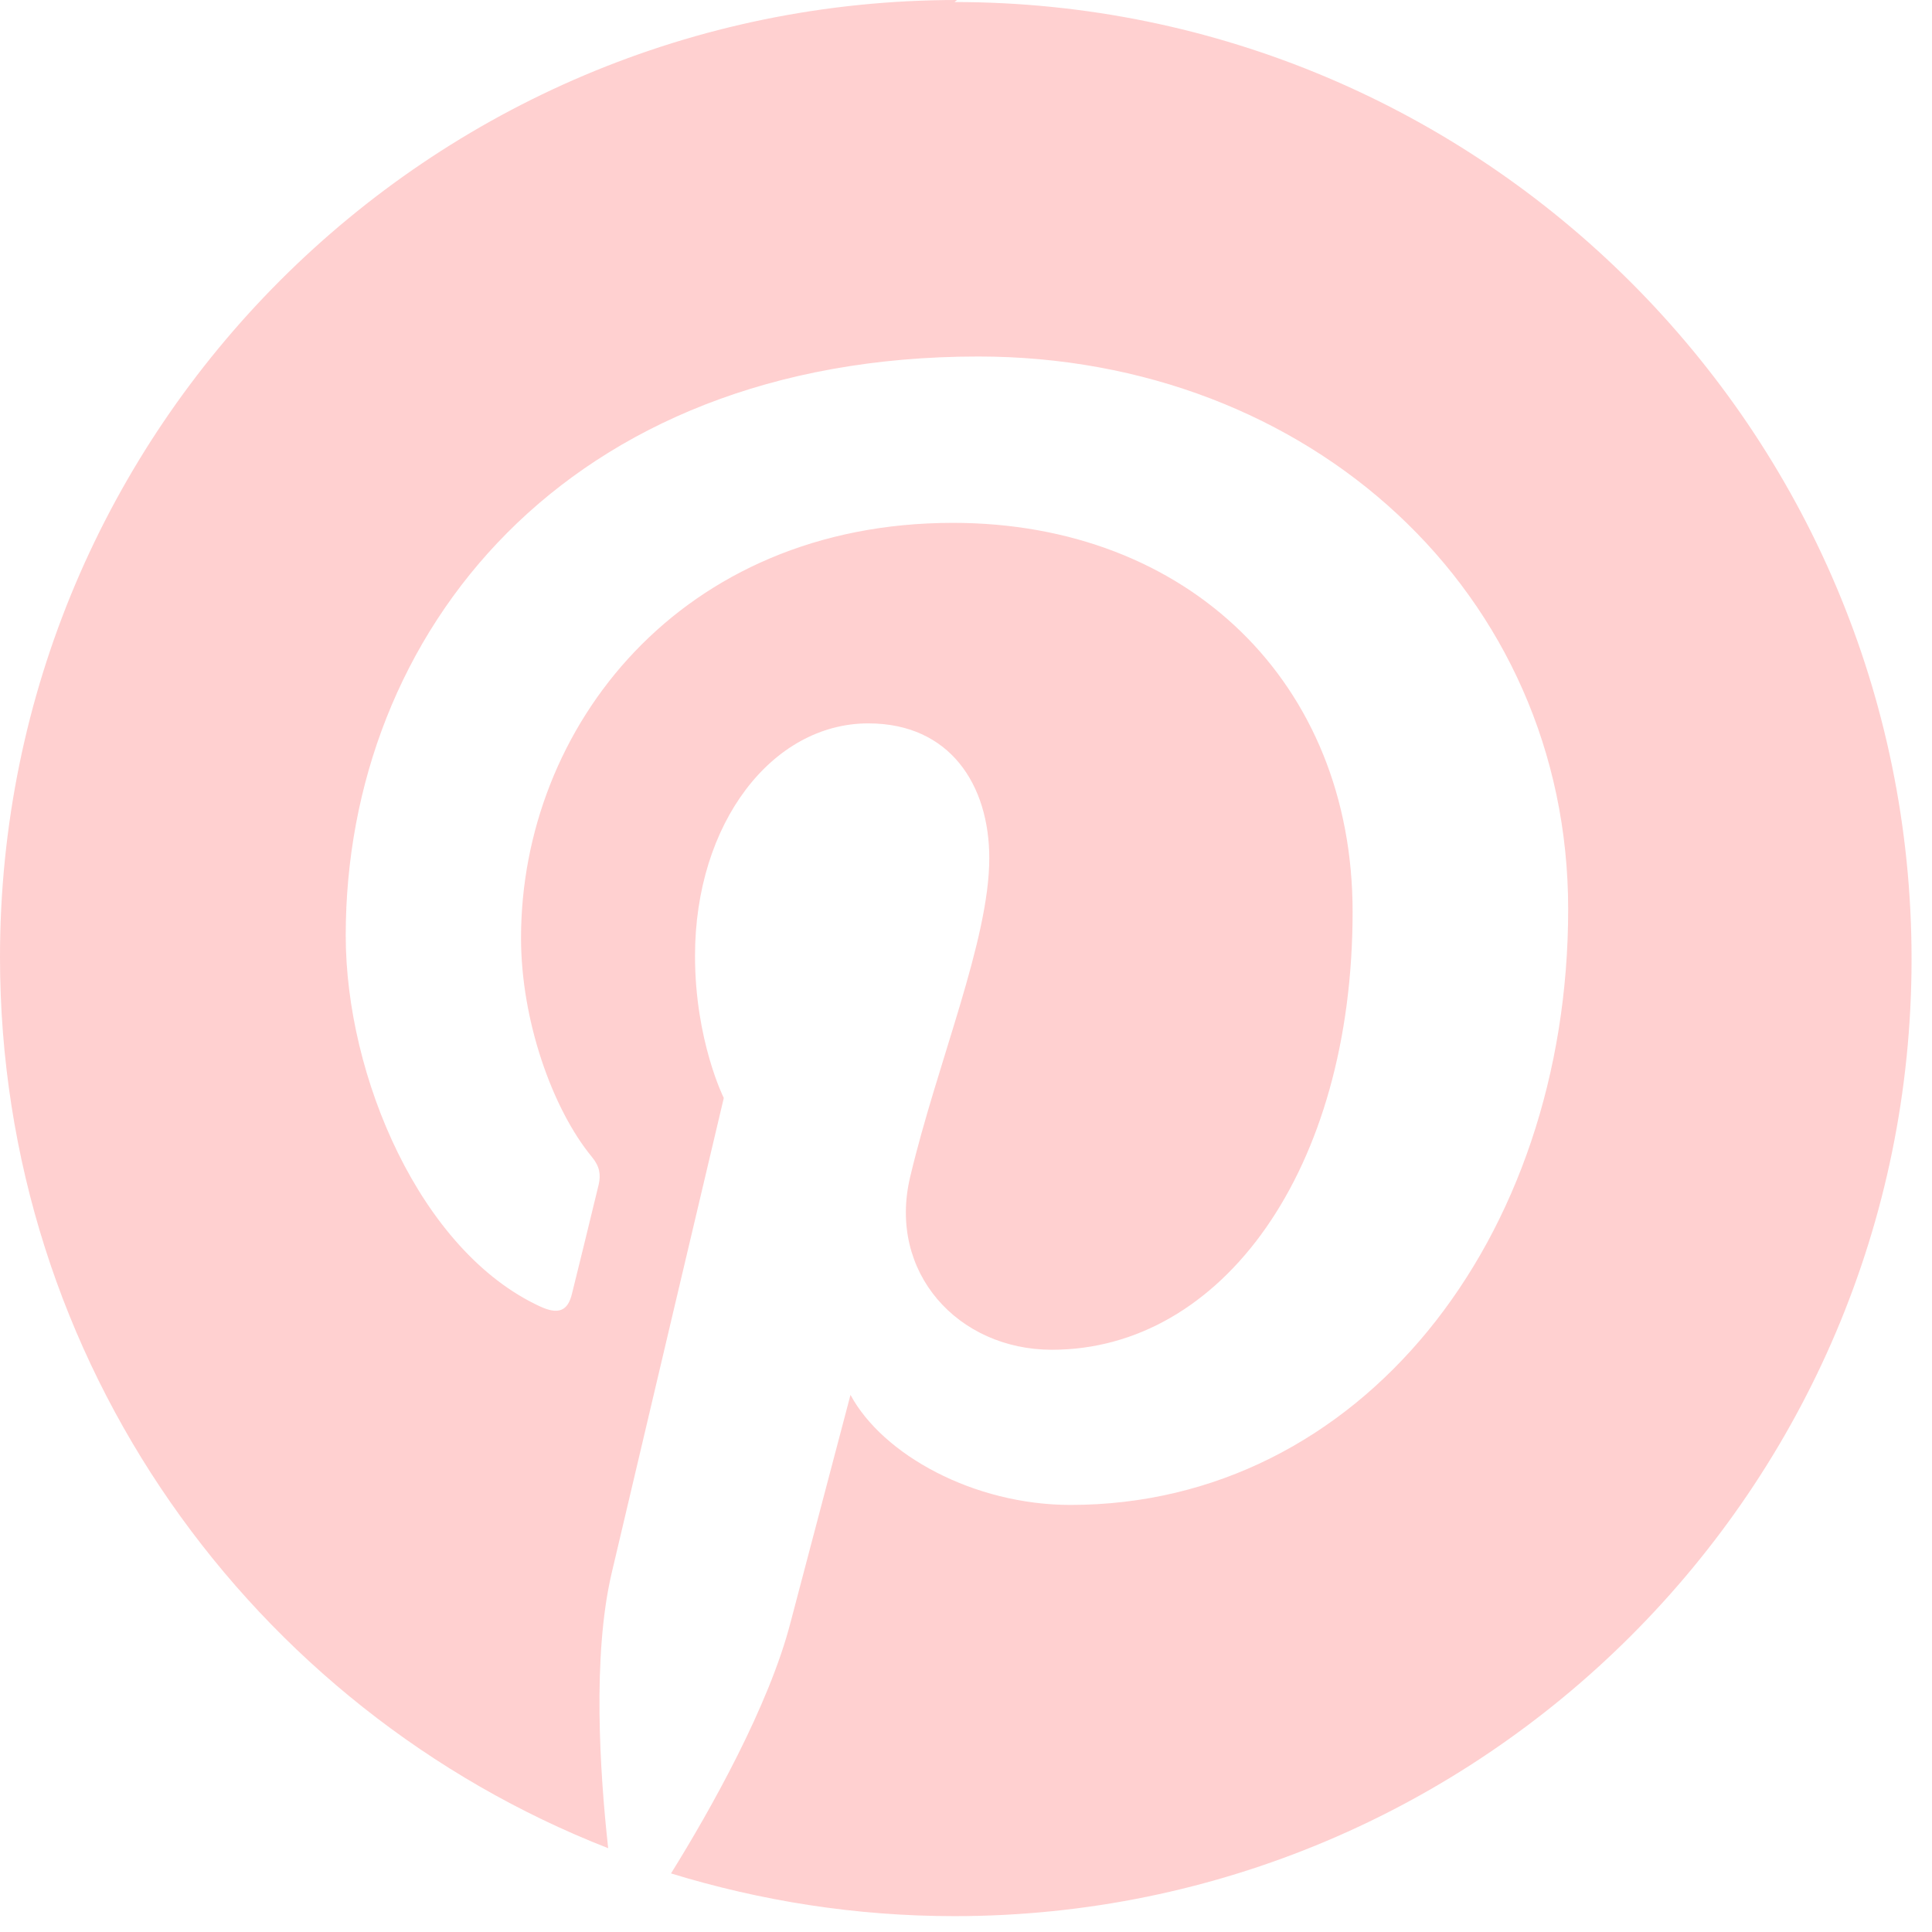 <svg xmlns="http://www.w3.org/2000/svg" width="19" height="19" viewBox="0 0 19 19">
  <path fill="#FFD0D0" fill-rule="evenodd" d="M9.412,0 C4.214,0 0,4.214 0,9.412 C0,13.4 2.48,16.806 5.981,18.176 C5.899,17.432 5.825,16.289 6.014,15.476 C6.186,14.741 7.118,10.798 7.118,10.798 C7.118,10.798 6.835,10.233 6.835,9.4 C6.835,8.094 7.595,7.114 8.539,7.114 C9.342,7.114 9.729,7.718 9.729,8.44 C9.729,9.248 9.216,10.455 8.951,11.574 C8.727,12.512 9.421,13.274 10.345,13.274 C12.015,13.274 13.302,11.512 13.302,8.966 C13.302,6.719 11.684,5.142 9.371,5.142 C6.693,5.142 5.124,7.154 5.124,9.225 C5.124,10.036 5.433,10.907 5.821,11.378 C5.899,11.472 5.909,11.554 5.888,11.648 C5.818,11.942 5.658,12.589 5.626,12.719 C5.585,12.895 5.491,12.931 5.311,12.848 C4.136,12.306 3.4,10.588 3.4,9.2 C3.4,6.235 5.558,3.506 9.62,3.506 C12.884,3.506 15.422,5.835 15.422,8.941 C15.422,12.188 13.375,14.8 10.528,14.8 C9.575,14.8 8.681,14.306 8.364,13.718 L7.775,15.953 C7.564,16.774 6.987,17.8 6.599,18.424 C7.481,18.694 8.411,18.844 9.387,18.844 C14.575,18.844 18.799,14.632 18.799,9.432 C18.799,4.232 14.575,0.02 9.387,0.02 L9.412,0 Z"/>
</svg>
